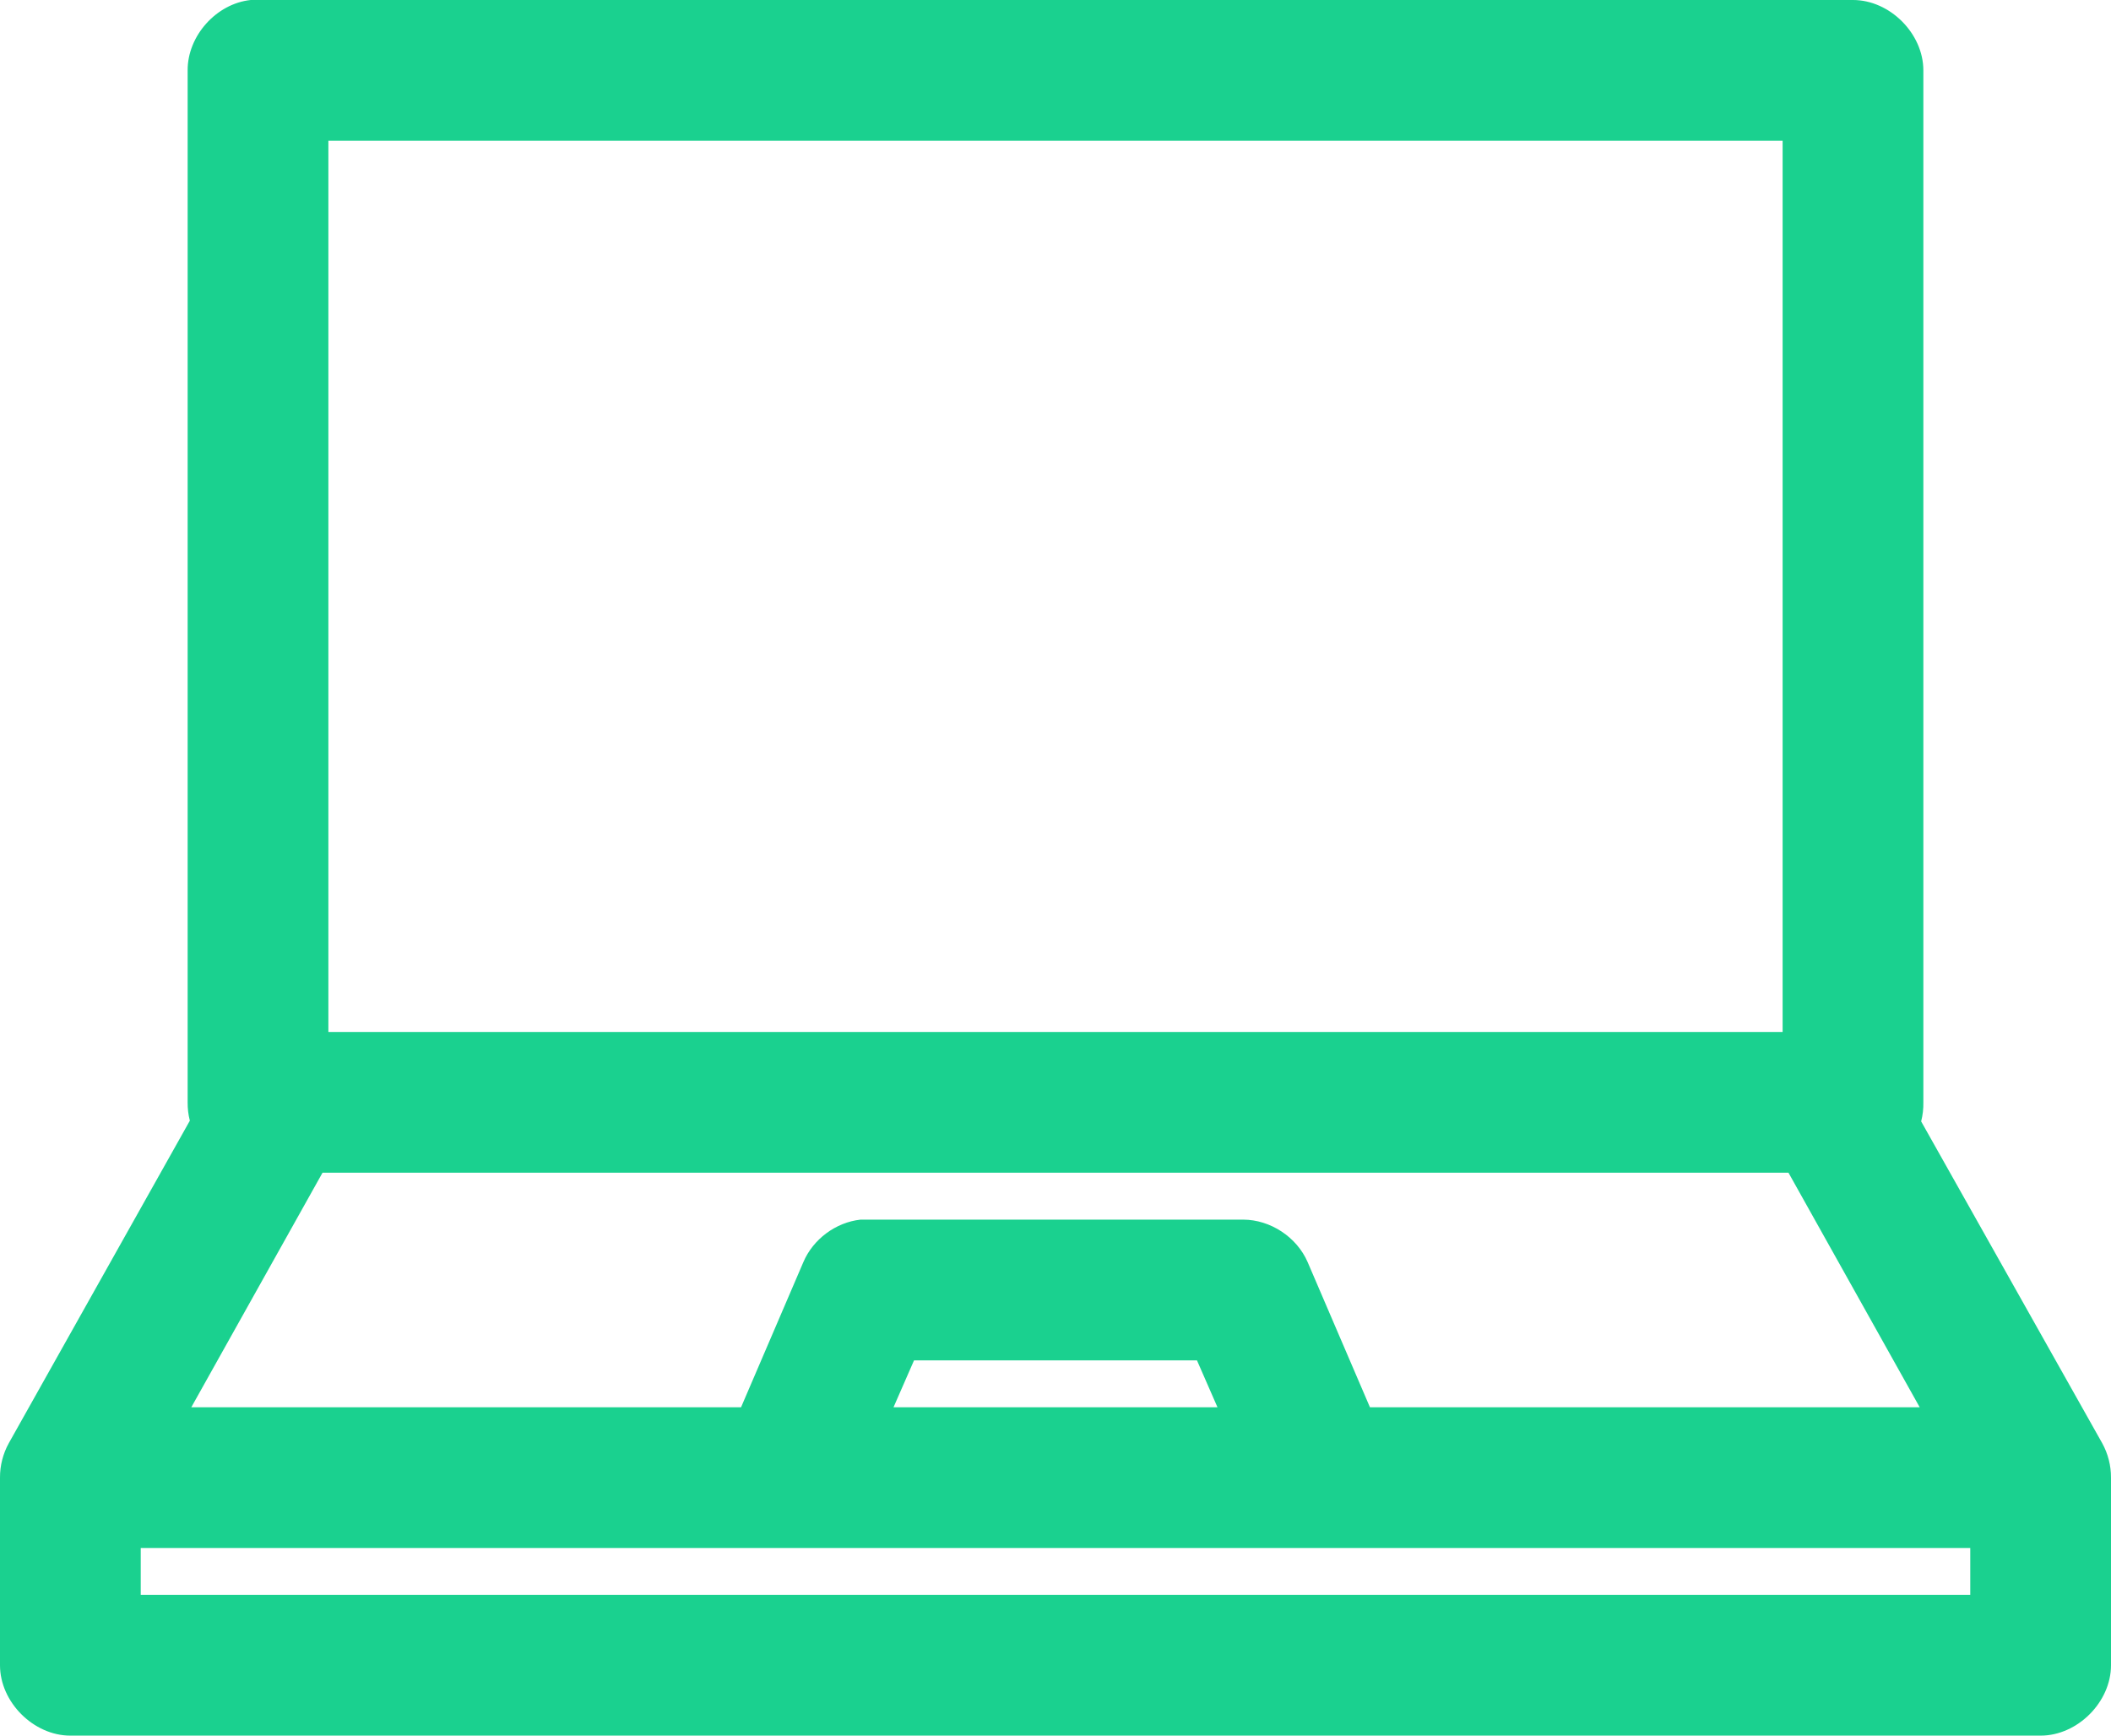 <?xml version="1.0" encoding="UTF-8"?> <svg xmlns="http://www.w3.org/2000/svg" width="90" height="74" viewBox="0 0 90 74" fill="none"><path d="M10.688 4.44444e-07C9.224 0.153 7.992 1.528 8 3V47C7.997 47.263 8.028 47.526 8.094 47.781L0.375 61.531C0.128 61.978 -0.003 62.489 4.29748e-05 63V71C0 72.571 1.429 74 3 74H87C88.571 74 90 72.571 90 71V63C90.003 62.489 89.872 61.978 89.625 61.531L81.906 47.812C81.974 47.548 82.006 47.273 82 47V3C82 1.429 80.571 0 79 4.44444e-07C56.237 -5.55556e-07 33.429 4.44444e-07 10.688 4.44444e-07ZM14 6H76V44H14V6ZM13.75 50H76.25L81.844 60H58.406L55.75 53.812C55.29 52.745 54.162 52.002 53 52C47.575 52 42.088 52 36.688 52C35.632 52.115 34.664 52.835 34.25 53.812L31.594 60H8.156L13.75 50ZM38.969 58H51.031L51.906 60H38.094L38.969 58ZM6 66H84V68H6V66Z" fill="#1AD18F"></path></svg> 